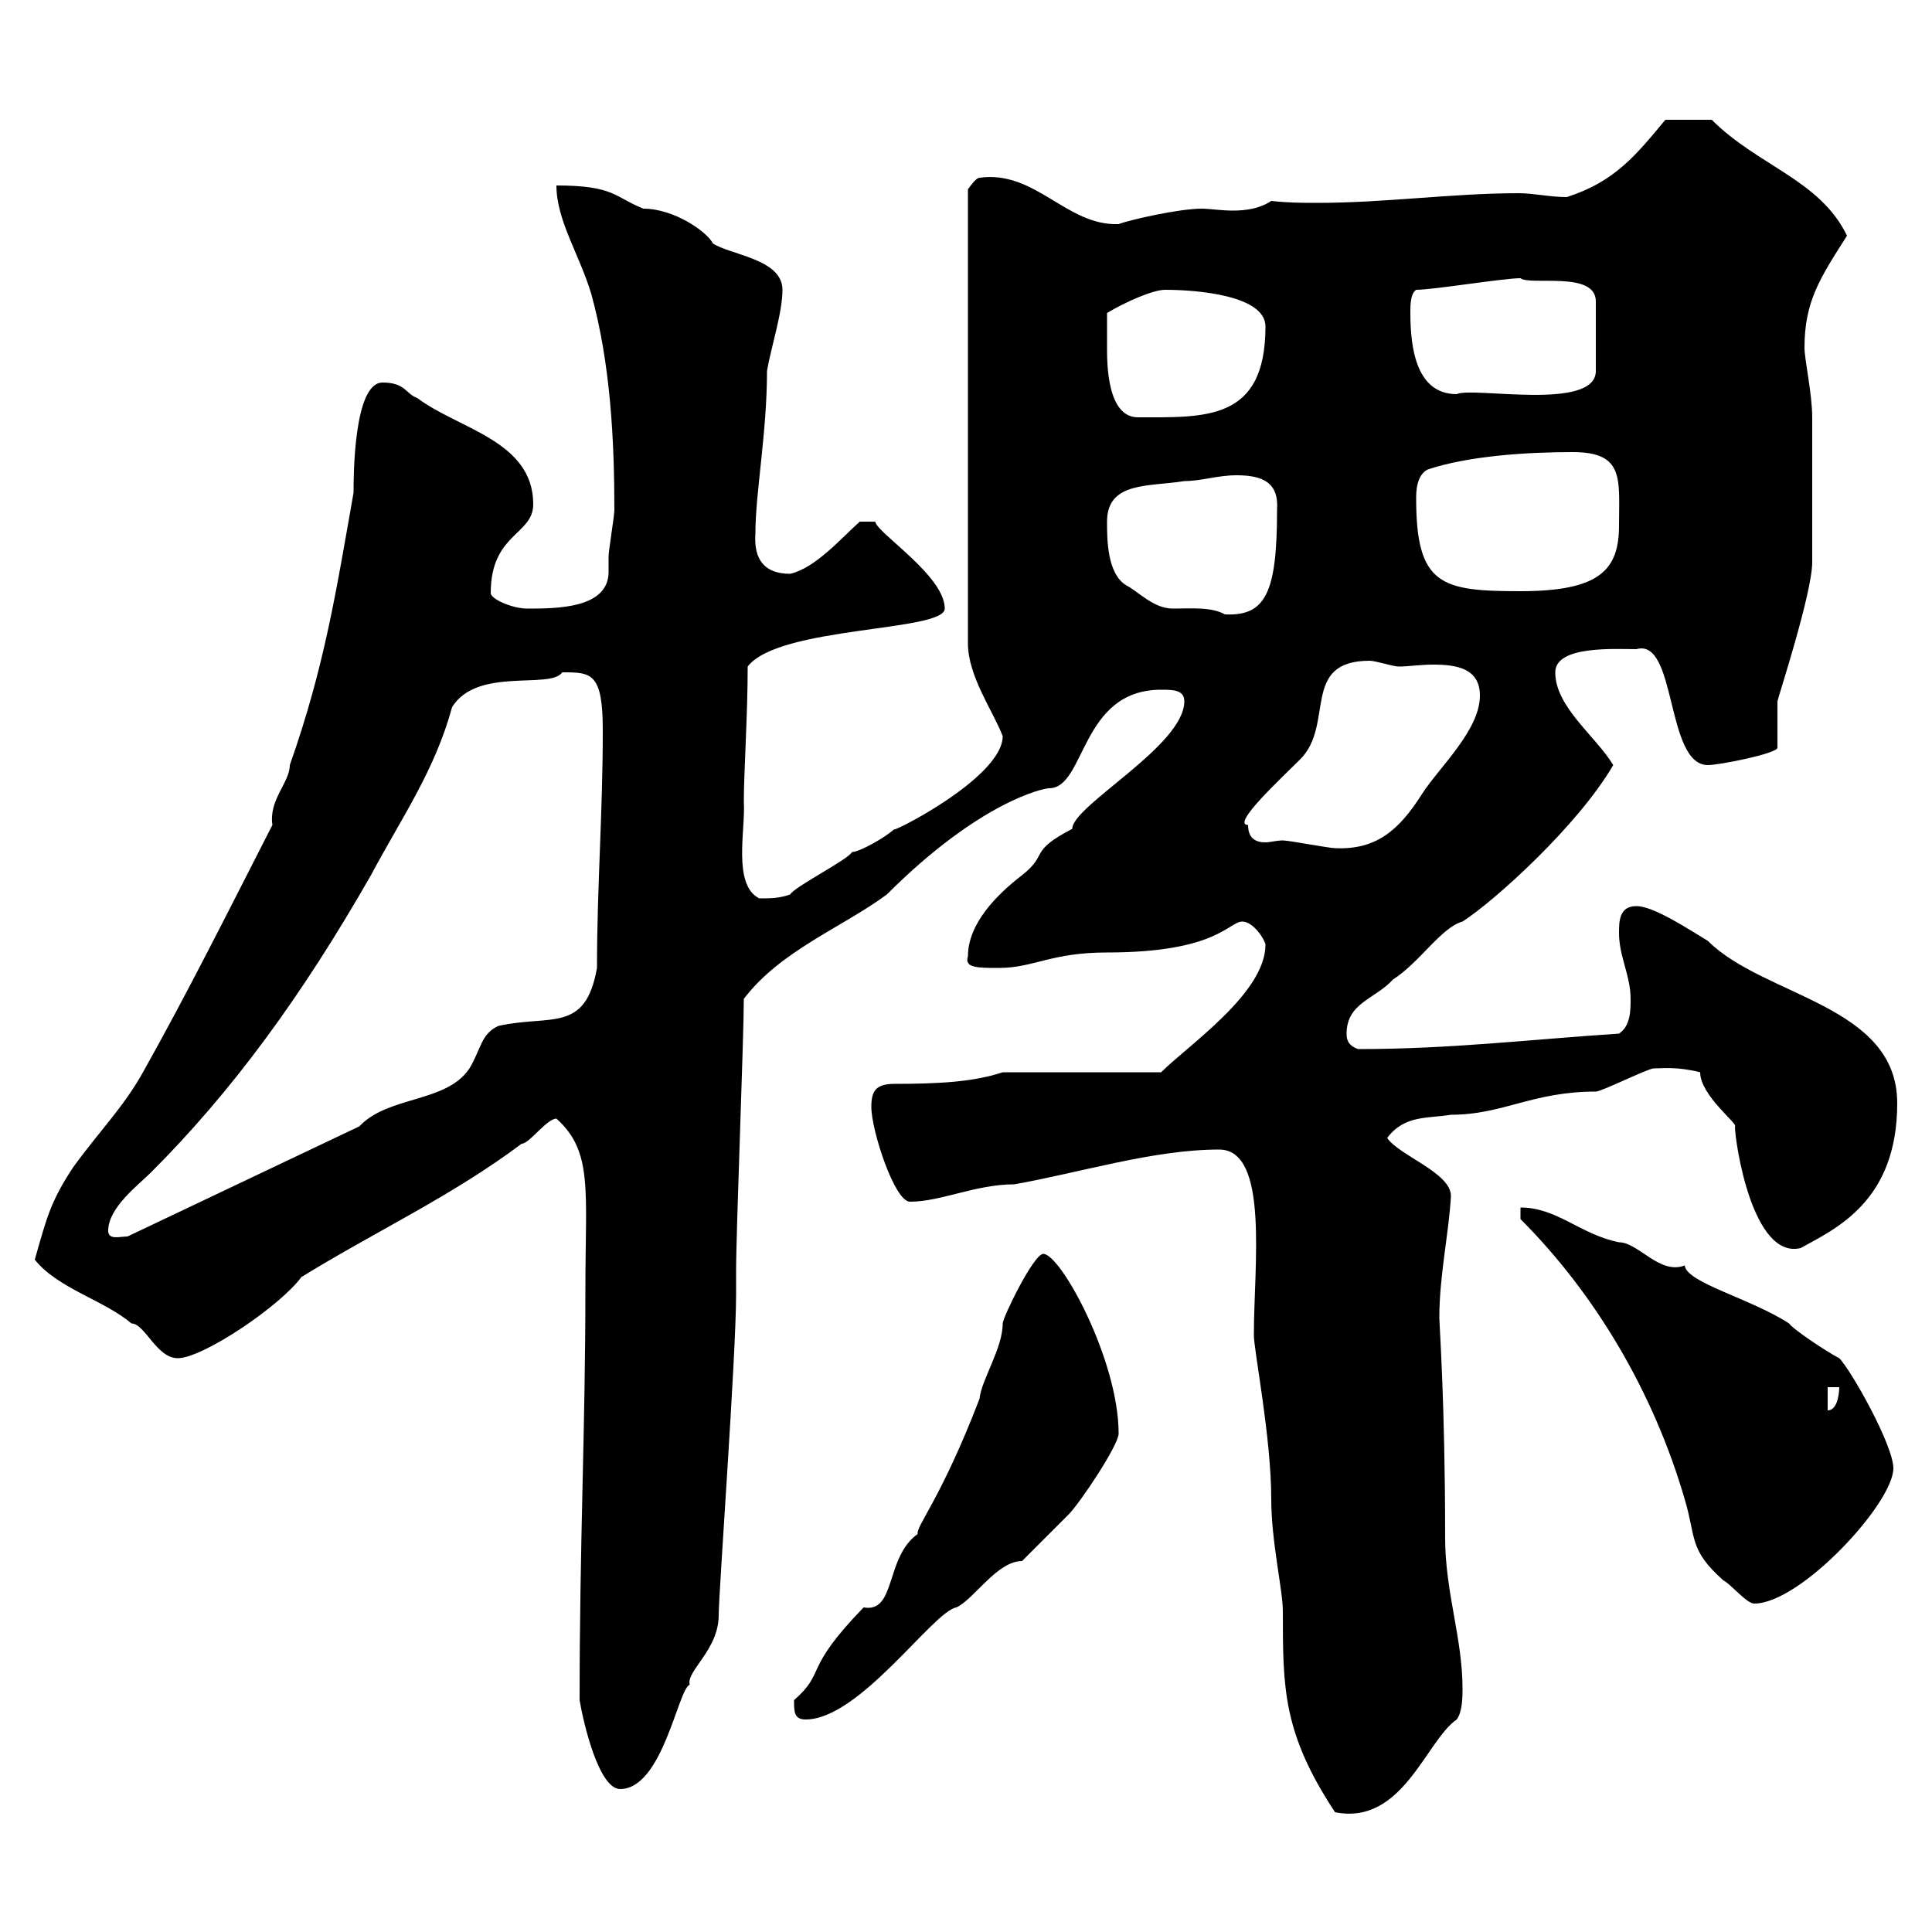 <svg xmlns="http://www.w3.org/2000/svg" xmlns:xlink="http://www.w3.org/1999/xlink" width="300" height="300"><path d="M189.30 178.50C197.10 178.50 194.70 196.50 194.70 207.30C194.70 209.70 197.40 223.20 197.40 232.80C197.40 239.40 199.20 246.90 199.20 250.20C199.20 262.20 199.20 269.10 207.30 281.40C217.80 283.50 221.40 270.30 226.20 267C227.10 265.80 227.10 263.40 227.10 262.20C227.10 254.40 224.40 247.20 224.40 238.80C224.40 217.80 223.50 205.80 223.50 204.60C223.50 198 225 191.40 225.30 185.70C225.30 182.10 217.20 179.40 215.40 176.70C218.10 173.10 221.70 173.70 225.30 173.10C233.40 173.10 237.90 169.50 247.80 169.50C248.70 169.50 255.90 165.90 256.80 165.90C258.30 165.90 260.40 165.60 264 166.50C264 170.10 270 174.60 269.40 174.90C269.40 177.30 272.10 195.60 279.60 193.80C285 190.80 294.60 186.60 294.60 171.30C294.60 156 273.90 154.80 265.20 146.10C262.20 144.30 256.80 140.70 254.10 140.70C251.40 140.70 251.40 143.10 251.40 144.90C251.40 148.50 253.20 151.50 253.20 155.10C253.20 156.90 253.20 159.30 251.40 160.50C237.60 161.40 225.30 162.90 210.90 162.90C209.10 162.30 209.10 161.10 209.10 160.50C209.10 155.70 213.60 155.10 216.30 152.10C220.50 149.40 223.80 144 227.10 143.10C232.20 139.80 245.10 128.10 250.50 118.80C247.80 114.30 241.50 109.80 241.50 104.40C241.50 100.20 250.80 100.80 254.10 100.80C260.40 99 258.60 118.80 265.20 118.80C267 118.80 276 117 276 116.10C276 115.20 276 109.80 276 108.90C276 108.60 281.40 92.10 281.40 87.30C281.40 84 281.40 71.10 281.40 64.80C281.40 61.20 280.20 55.80 280.20 54C280.20 46.80 282.60 43.20 286.80 36.60C282.60 27.90 273 25.80 265.80 18.60L258.60 18.60C254.10 24 250.80 28.20 243.30 30.60C240.60 30.60 238.20 30 235.80 30C225.60 30 215.10 31.50 204.60 31.50C202.20 31.50 200.10 31.50 197.40 31.20C195.60 32.40 193.50 32.70 191.40 32.70C189.60 32.70 187.80 32.40 186.60 32.40C183 32.40 175.20 34.20 173.70 34.80C165.60 35.10 160.80 26.40 152.10 27.60C151.50 27.60 150.30 29.40 150.30 29.40L150.30 99.90C150.30 105 154.20 110.40 155.70 114.30C155.70 120.90 137.40 129.90 138.90 128.70C137.70 129.90 133.50 132.30 132.30 132.30C131.70 133.50 123.30 137.70 122.70 138.90C120.90 139.50 119.70 139.50 117.90 139.50C113.70 137.40 115.80 128.70 115.50 124.50C115.50 120 116.10 111 116.10 103.50C120.90 97.20 146.70 98.10 146.70 94.50C146.70 89.40 136.20 82.80 135.90 81L133.50 81C130.50 83.70 126.60 88.20 122.70 89.10C118.80 89.10 117 87 117.30 82.80C117.30 76.50 119.10 67.20 119.10 57.60C119.70 54 121.50 48.60 121.50 45C121.50 40.20 113.40 39.60 110.70 37.80C109.80 36 104.70 32.40 99.90 32.40C95.40 30.60 95.40 28.80 86.40 28.80C86.40 34.20 90 39.60 91.80 45.60C94.80 56.40 95.40 68.40 95.40 79.20C95.40 80.10 94.50 85.50 94.50 86.40C94.50 87 94.50 88.20 94.50 88.80C94.50 94.50 86.40 94.50 81.90 94.50C79.50 94.50 76.20 93 76.20 92.10C76.20 82.80 82.80 83.10 82.80 78.30C82.80 68.40 71.10 66.60 64.80 61.80C63 61.20 63 59.40 59.40 59.40C54.90 59.40 54.90 74.10 54.90 76.50C52.20 91.80 50.40 103.50 45 118.80C45 121.50 41.70 124.20 42.30 128.10C35.40 141.60 29.10 154.20 22.20 166.50C19.20 171.90 15.30 175.80 11.40 181.20C7.80 186.60 7.20 189.30 5.40 195.60C9 200.10 16.20 201.90 20.40 205.50C22.50 205.50 24.30 210.90 27.60 210.90C31.50 210.90 43.50 202.80 46.80 198.30C58.50 191.10 70.20 185.70 81 177.60C82.20 177.60 84.90 173.70 86.40 173.70C92.10 178.80 90.90 184.80 90.90 200.10C90.90 222 90 239.40 90 264C90.60 267.60 93 277.80 96.30 277.80C102.90 277.80 105.30 262.20 107.10 261.60C106.50 259.50 111.60 256.20 111.60 250.80C111.60 247.20 114.30 210.60 114.30 201L114.30 197.40C114.30 191.10 115.50 161.10 115.50 155.10C121.20 147.60 130.80 144 137.70 138.90C152.10 124.50 162 122.40 162.90 122.40C168.60 122.40 167.70 107.10 180.30 107.10C182.10 107.10 183.90 107.10 183.90 108.90C183.90 115.80 166.50 125.10 166.50 128.70C159.60 132.30 162.90 132.60 158.70 135.90C154.80 138.90 150.30 143.40 150.30 148.50C149.70 150.30 151.80 150.30 155.10 150.30C160.50 150.30 163.20 147.90 171.90 147.90C189 147.90 190.80 143.10 192.90 143.10C194.70 143.10 196.50 146.10 196.50 146.70C196.50 154.20 184.50 162.30 180.30 166.50C176.70 166.50 159.30 166.50 155.70 166.50C151.20 168 145.80 168.30 138.90 168.30C135.90 168.30 135.30 169.50 135.30 171.90C135.30 175.50 138.90 186.60 141.30 186.60C146.10 186.60 151.50 183.90 157.50 183.90C167.70 182.10 179.10 178.50 189.30 178.50ZM123.30 264C123.30 265.80 123.30 267 125.10 267C133.50 267 144.90 250.20 148.50 249.60C151.20 248.40 154.80 242.40 158.70 242.40C159.30 241.80 164.10 237 165.90 235.20C167.70 233.40 173.70 224.40 173.70 222.60C173.70 211.20 164.70 194.70 162 194.70C160.50 194.70 155.70 204.60 155.70 205.50C155.70 209.40 152.40 214.20 152.10 217.20C146.10 232.80 142.20 237 142.50 238.20C137.40 241.80 139.20 250.50 134.10 249.60C124.50 259.50 128.40 259.50 123.30 264ZM236.10 189.30C247.80 201 256.80 216.30 261.60 232.80C263.40 238.80 262.20 240.60 267.60 245.40C268.80 246 271.20 249 272.40 249C279.60 249 294 233.40 294 228C294 224.40 287.40 212.70 285.60 210.90C283.80 210 278.40 206.40 277.80 205.50C271.80 201.60 261.90 199.20 261.60 196.50C257.70 198 254.40 192.90 251.40 192.90C245.40 191.70 241.80 187.50 236.10 187.50ZM283.80 215.40L285.60 215.40C285.60 215.40 285.60 219 283.80 219ZM16.80 191.10C16.80 187.50 21.60 183.90 23.40 182.10C36 169.50 46.80 154.80 57.60 135.90C62.40 126.90 67.50 119.70 70.20 109.80C74.10 103.50 85.50 107.10 87.30 104.40C91.80 104.40 93.60 104.40 93.60 113.40C93.60 126.30 92.70 137.70 92.70 150.30C90.90 160.50 85.50 157.50 77.40 159.30C74.70 160.50 74.70 162.90 72.90 165.90C69.30 171.30 60.30 170.10 55.80 174.90L19.80 192C18.60 192 16.80 192.60 16.80 191.10ZM193.80 128.10C191.10 128.10 198.90 120.90 201.90 117.90C207.30 112.50 201.90 102.60 212.70 102.60C213.60 102.60 216.30 103.50 217.20 103.50C218.70 103.50 220.50 103.20 222.60 103.20C226.20 103.20 229.80 103.80 229.80 108C229.80 113.40 223.50 119.10 220.80 123.30C217.20 129 213.60 132 207.30 131.70C206.40 131.70 200.10 130.50 199.20 130.50C198.30 130.50 197.10 130.80 196.50 130.80C195 130.80 193.80 130.20 193.80 128.10ZM171.90 81C171.90 74.70 178.50 75.60 183.90 74.70C186.60 74.70 189 73.80 192 73.80C196.20 73.80 198.60 75 198.30 79.20C198.30 92.10 196.50 95.70 190.20 95.40C188.10 94.20 184.80 94.50 182.10 94.50C179.10 94.50 176.70 91.80 174.90 90.90C171.90 89.10 171.90 83.70 171.90 81ZM219.90 77.40C219.90 76.50 219.90 73.80 221.70 72.90C228 70.80 237 70.20 244.20 70.20C252.30 70.20 251.40 74.40 251.40 81.60C251.40 88.50 248.40 91.80 236.10 91.80C223.80 91.80 219.90 90.90 219.90 77.40ZM171.90 54C171.90 52.80 171.90 49.20 171.90 48.60C174.90 46.80 179.10 45 180.90 45C186 45 196.50 45.90 196.50 50.70C196.50 65.40 187.20 64.80 176.70 64.80C171.90 64.80 171.90 56.40 171.90 54ZM219 48.60C219 47.40 219 45.60 219.90 45C222.60 45 233.40 43.20 236.10 43.20C237.60 44.40 247.80 42 247.80 46.80L247.80 57.60C247.80 63.90 228.60 60 226.20 61.20C219.90 61.20 219 54 219 48.60Z"/></svg>